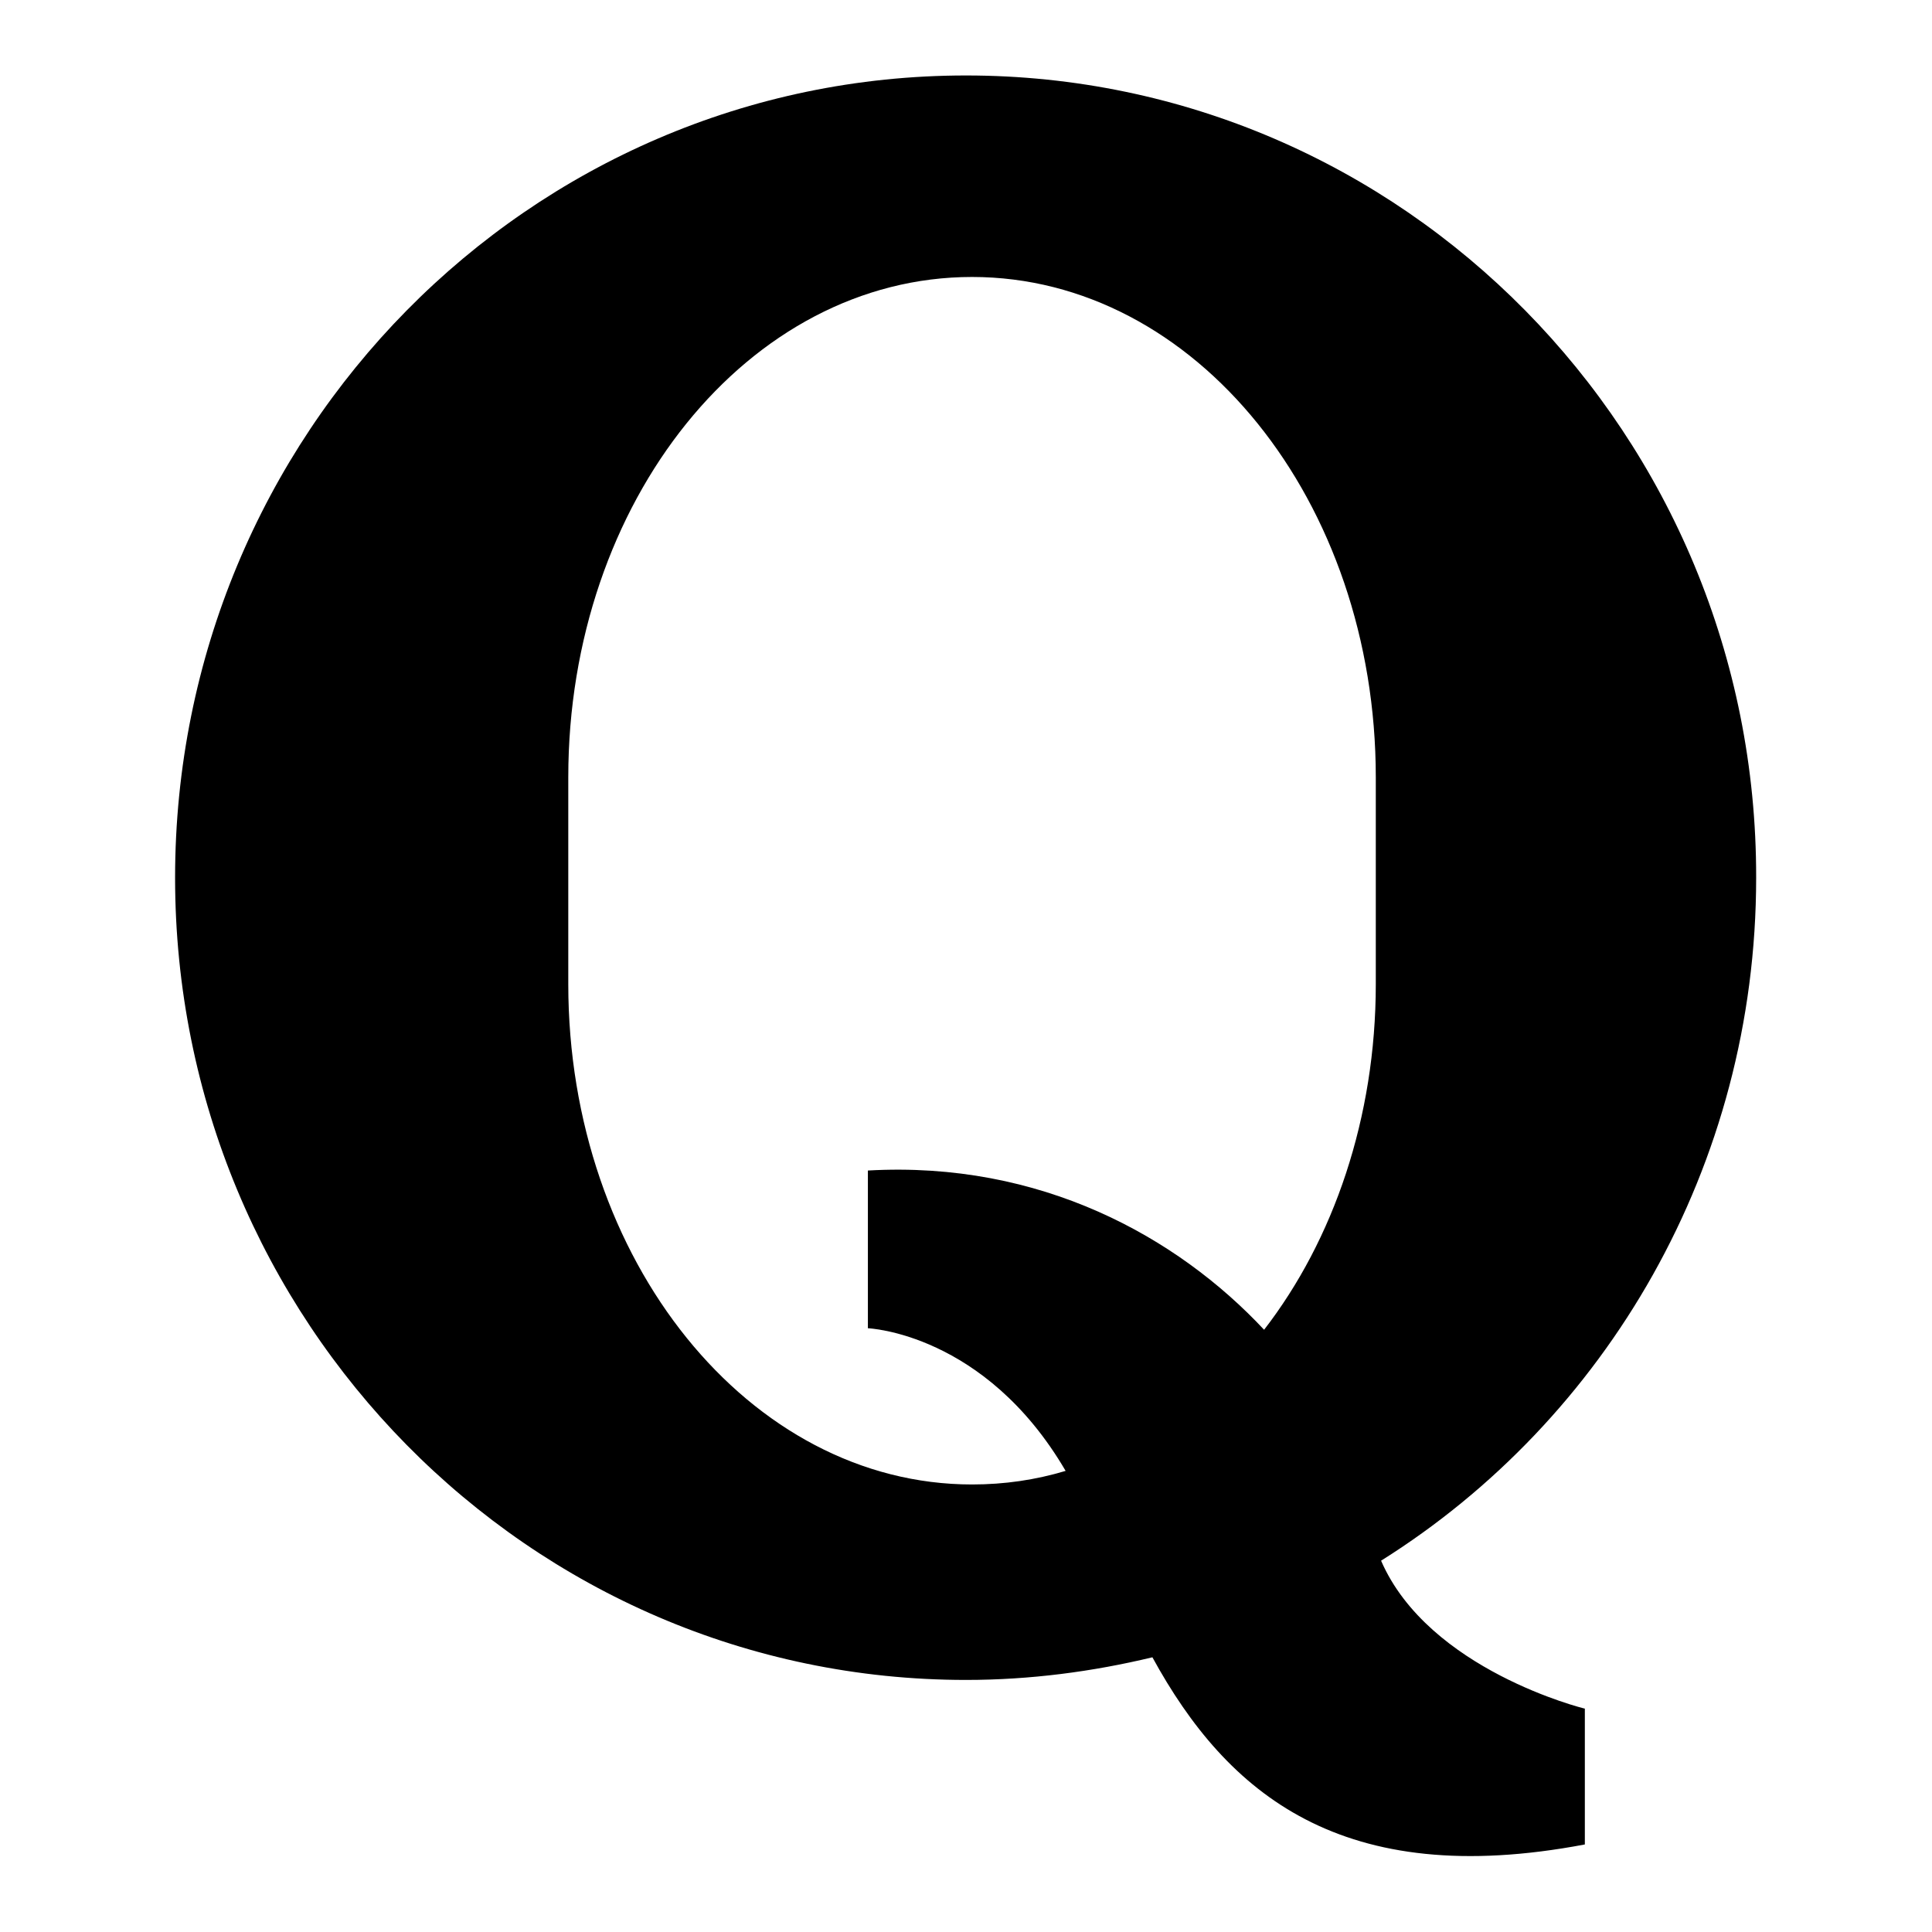 <?xml version="1.0" encoding="utf-8"?>
<!-- Svg Vector Icons : http://www.onlinewebfonts.com/icon -->
<!DOCTYPE svg PUBLIC "-//W3C//DTD SVG 1.1//EN" "http://www.w3.org/Graphics/SVG/1.1/DTD/svg11.dtd">
<svg version="1.1" xmlns="http://www.w3.org/2000/svg" xmlns:xlink="http://www.w3.org/1999/xlink" x="0px" y="0px" viewBox="0 0 256 256" enable-background="new 0 0 256 256" xml:space="preserve">
<g><g><path fill="#000000" d="M183,206.8c29.8-18.7,49.7-52.2,49.7-90.5C232.8,57.6,185.9,10,128,10C70.1,10,23.2,57.6,23.2,116.3c0,58.7,46.9,106.3,104.8,106.3c8.5,0,16.8-1.1,24.7-3c9.9,18.1,25.1,30.9,57.3,24.8v-18C209.9,226.4,189.3,221.3,183,206.8z M182.3,130.4c0,17.7-5.6,33.9-14.8,45.8c-11.5-12.3-29.6-22.4-52.5-21.1v2.1V176c0,0,15.5,0.6,26.2,18.9c-4,1.2-8.1,1.8-12.4,1.8c-29.5,0-53.5-29.7-53.5-66.3c0-4.7,0-22.7,0-27.4c0-36.6,23.9-66.3,53.5-66.3c29.6,0,53.5,29.7,53.5,66.3C182.3,107.7,182.3,125.7,182.3,130.4z"/></g></g>
</svg>
